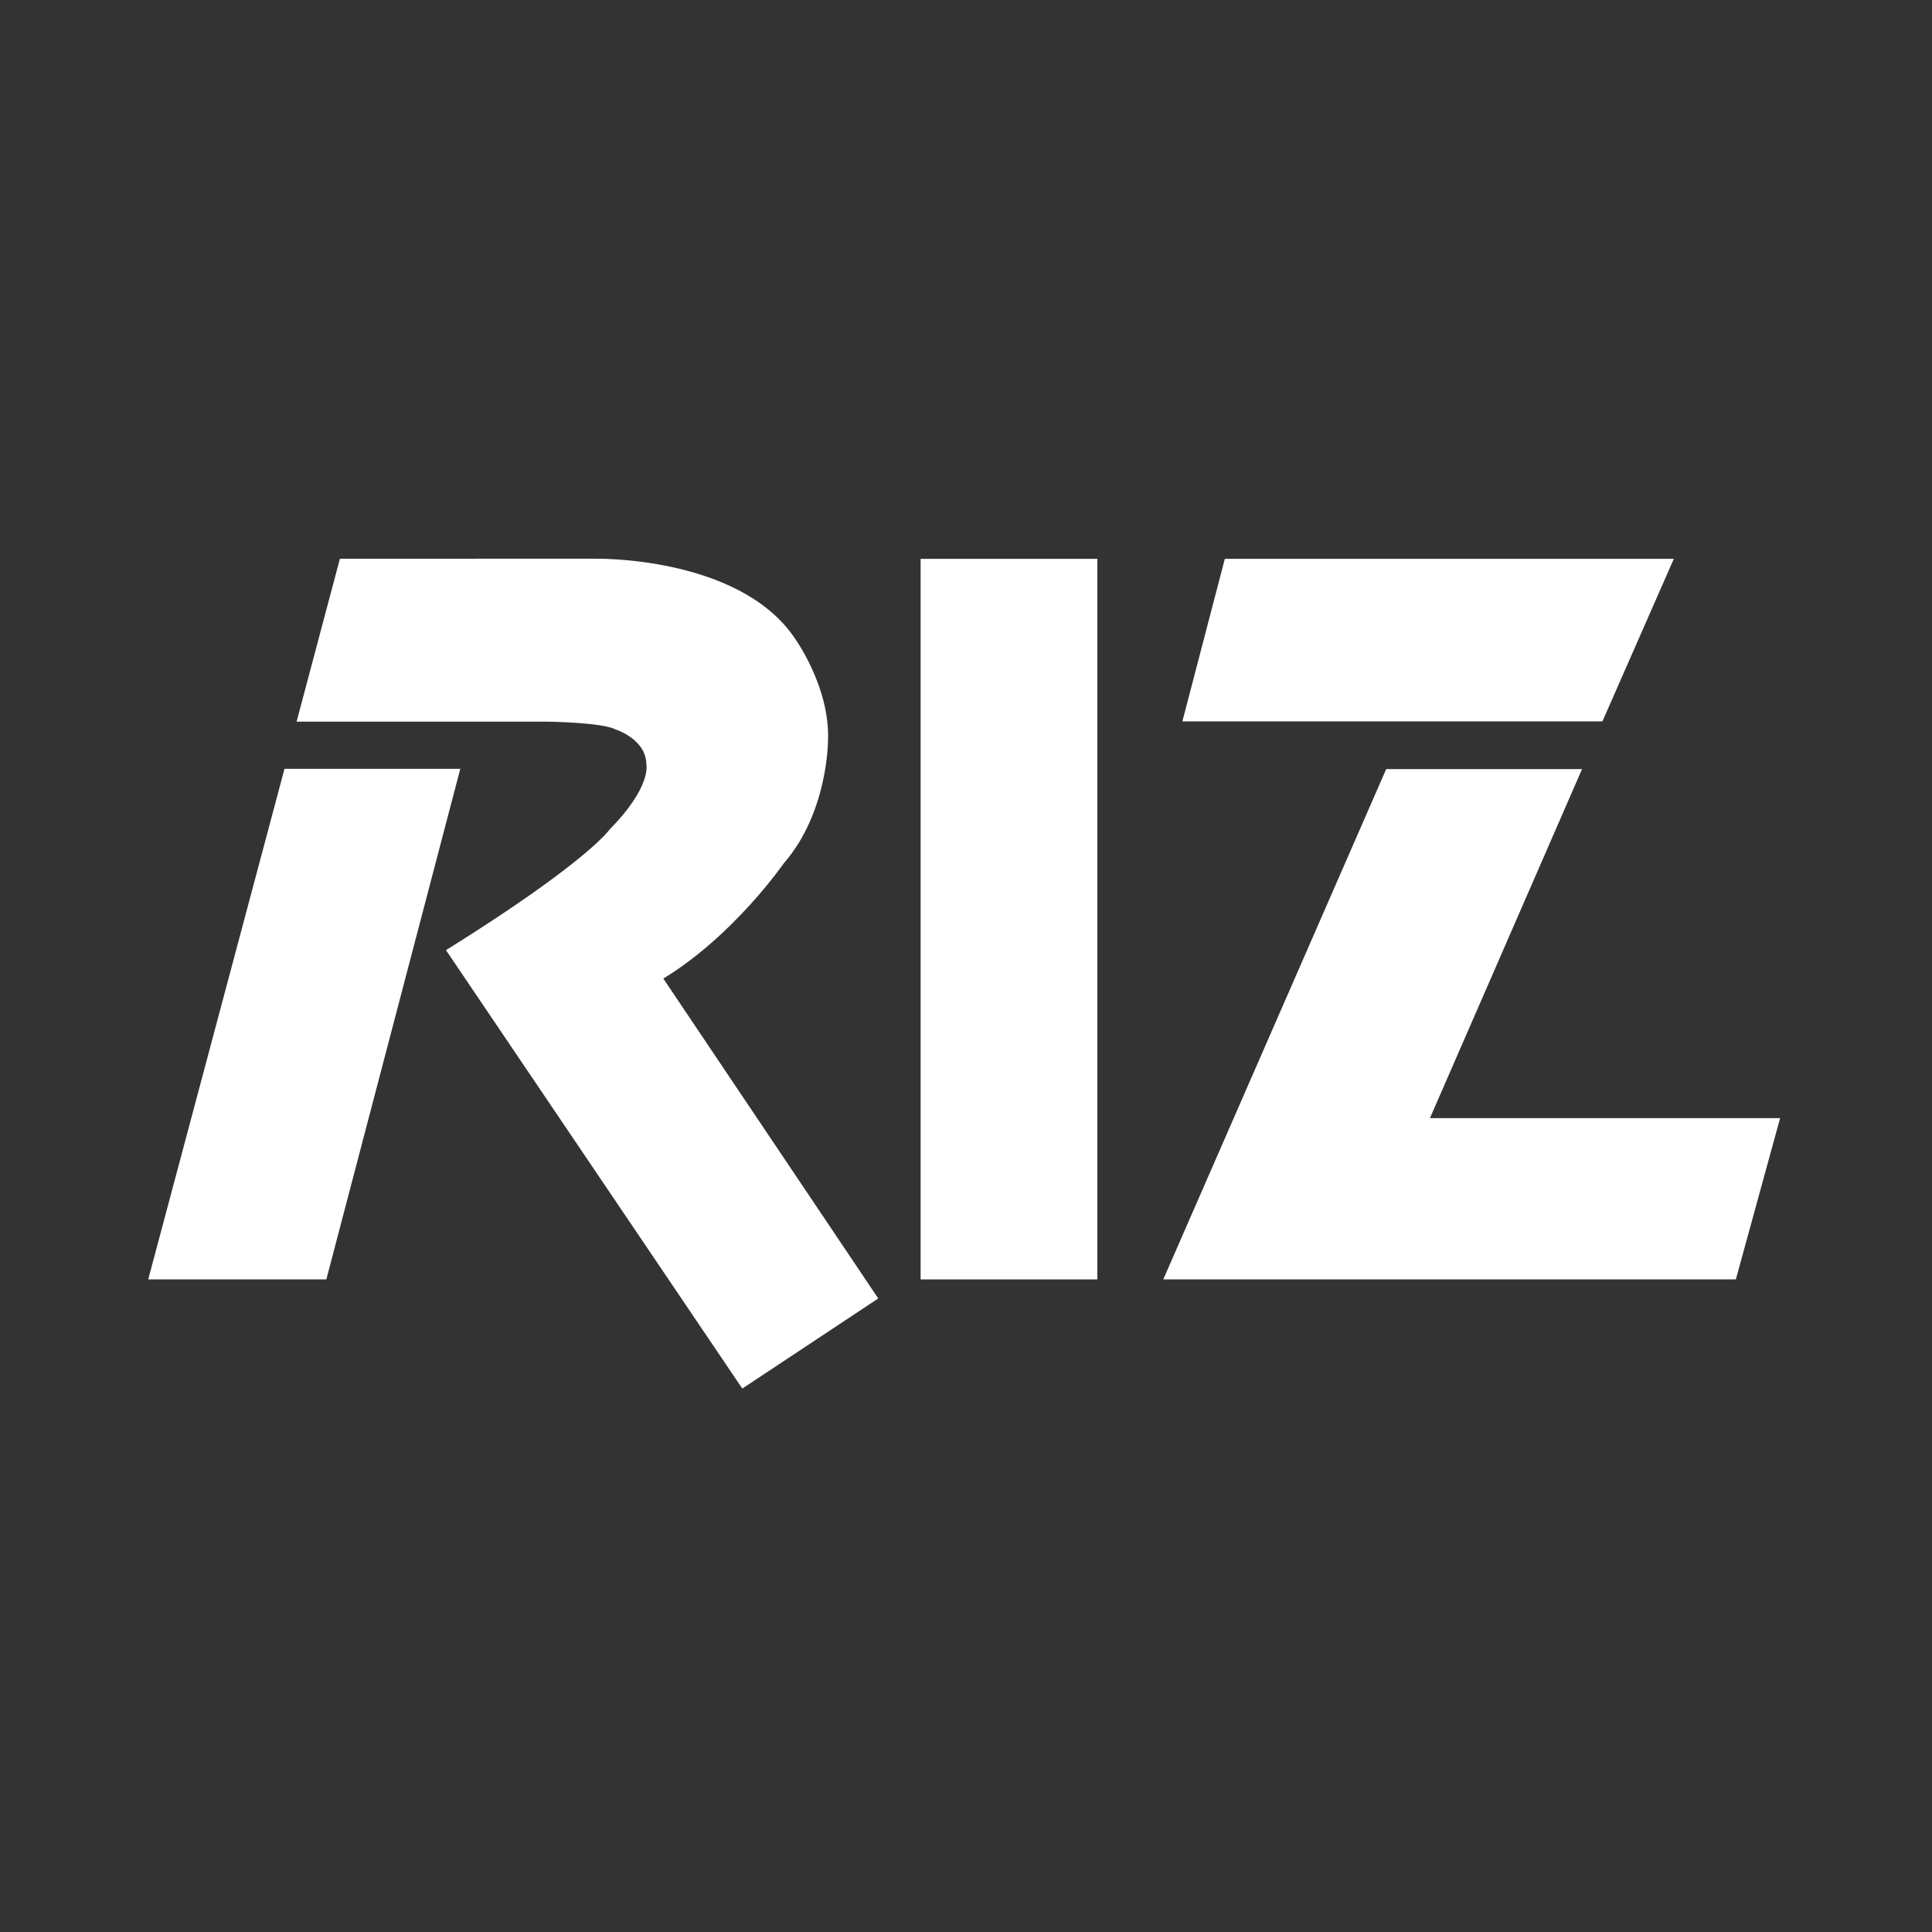 <?xml version="1.0" encoding="utf-8"?>
<!-- Generator: Adobe Illustrator 14.0.0, SVG Export Plug-In . SVG Version: 6.00 Build 43363)  -->
<!DOCTYPE svg PUBLIC "-//W3C//DTD SVG 1.1//EN" "http://www.w3.org/Graphics/SVG/1.1/DTD/svg11.dtd">
<svg version="1.1" id="レイヤー_1" xmlns="http://www.w3.org/2000/svg" xmlns:xlink="http://www.w3.org/1999/xlink" x="0px"
	 y="0px" width="256px" height="256px" viewBox="0 0 256 256" enable-background="new 0 0 256 256" xml:space="preserve">
<rect x="0" y="0" width="256" height="256" fill="#333333" stroke="none"/>
<g>
	<polygon fill="#FFFFFF" points="19.64,169.528 43.243,169.528 60.992,101.872 37.698,101.872 	"/>
	<path fill="#FFFFFF" d="M39.301,95.618"/>
	<path fill="#FFFFFF" d="M59.096,125.9l39.262,58.091l18.015-11.939l-28.481-42.387c9.35-5.695,15.955-15.261,15.955-15.261
		c5.865-6.719,5.865-16.227,5.865-16.227c0.318-7.287-4.598-13.898-4.598-13.898c-7.555-10.672-26.363-10.247-26.363-10.247H45.04
		l-5.739,21.586h23.279h9.747c0,0,7.376,0.077,9.196,1.024c0,0,4.126,1.273,4.126,4.681c0,0,0.709,2.93-4.916,8.637
		C80.734,109.96,77.798,114.24,59.096,125.9z"/>
	<rect x="121.988" y="74.05" fill="#FFFFFF" width="23.415" height="95.478"/>
	<polygon fill="#FFFFFF" points="162.296,74.05 221.79,74.05 212.329,95.587 156.671,95.587 	"/>
	<polygon fill="#FFFFFF" points="183.678,101.909 209.628,101.909 189.473,148.161 235.873,148.161 230.008,169.528 154.14,169.528 
			"/>
</g>
</svg>
